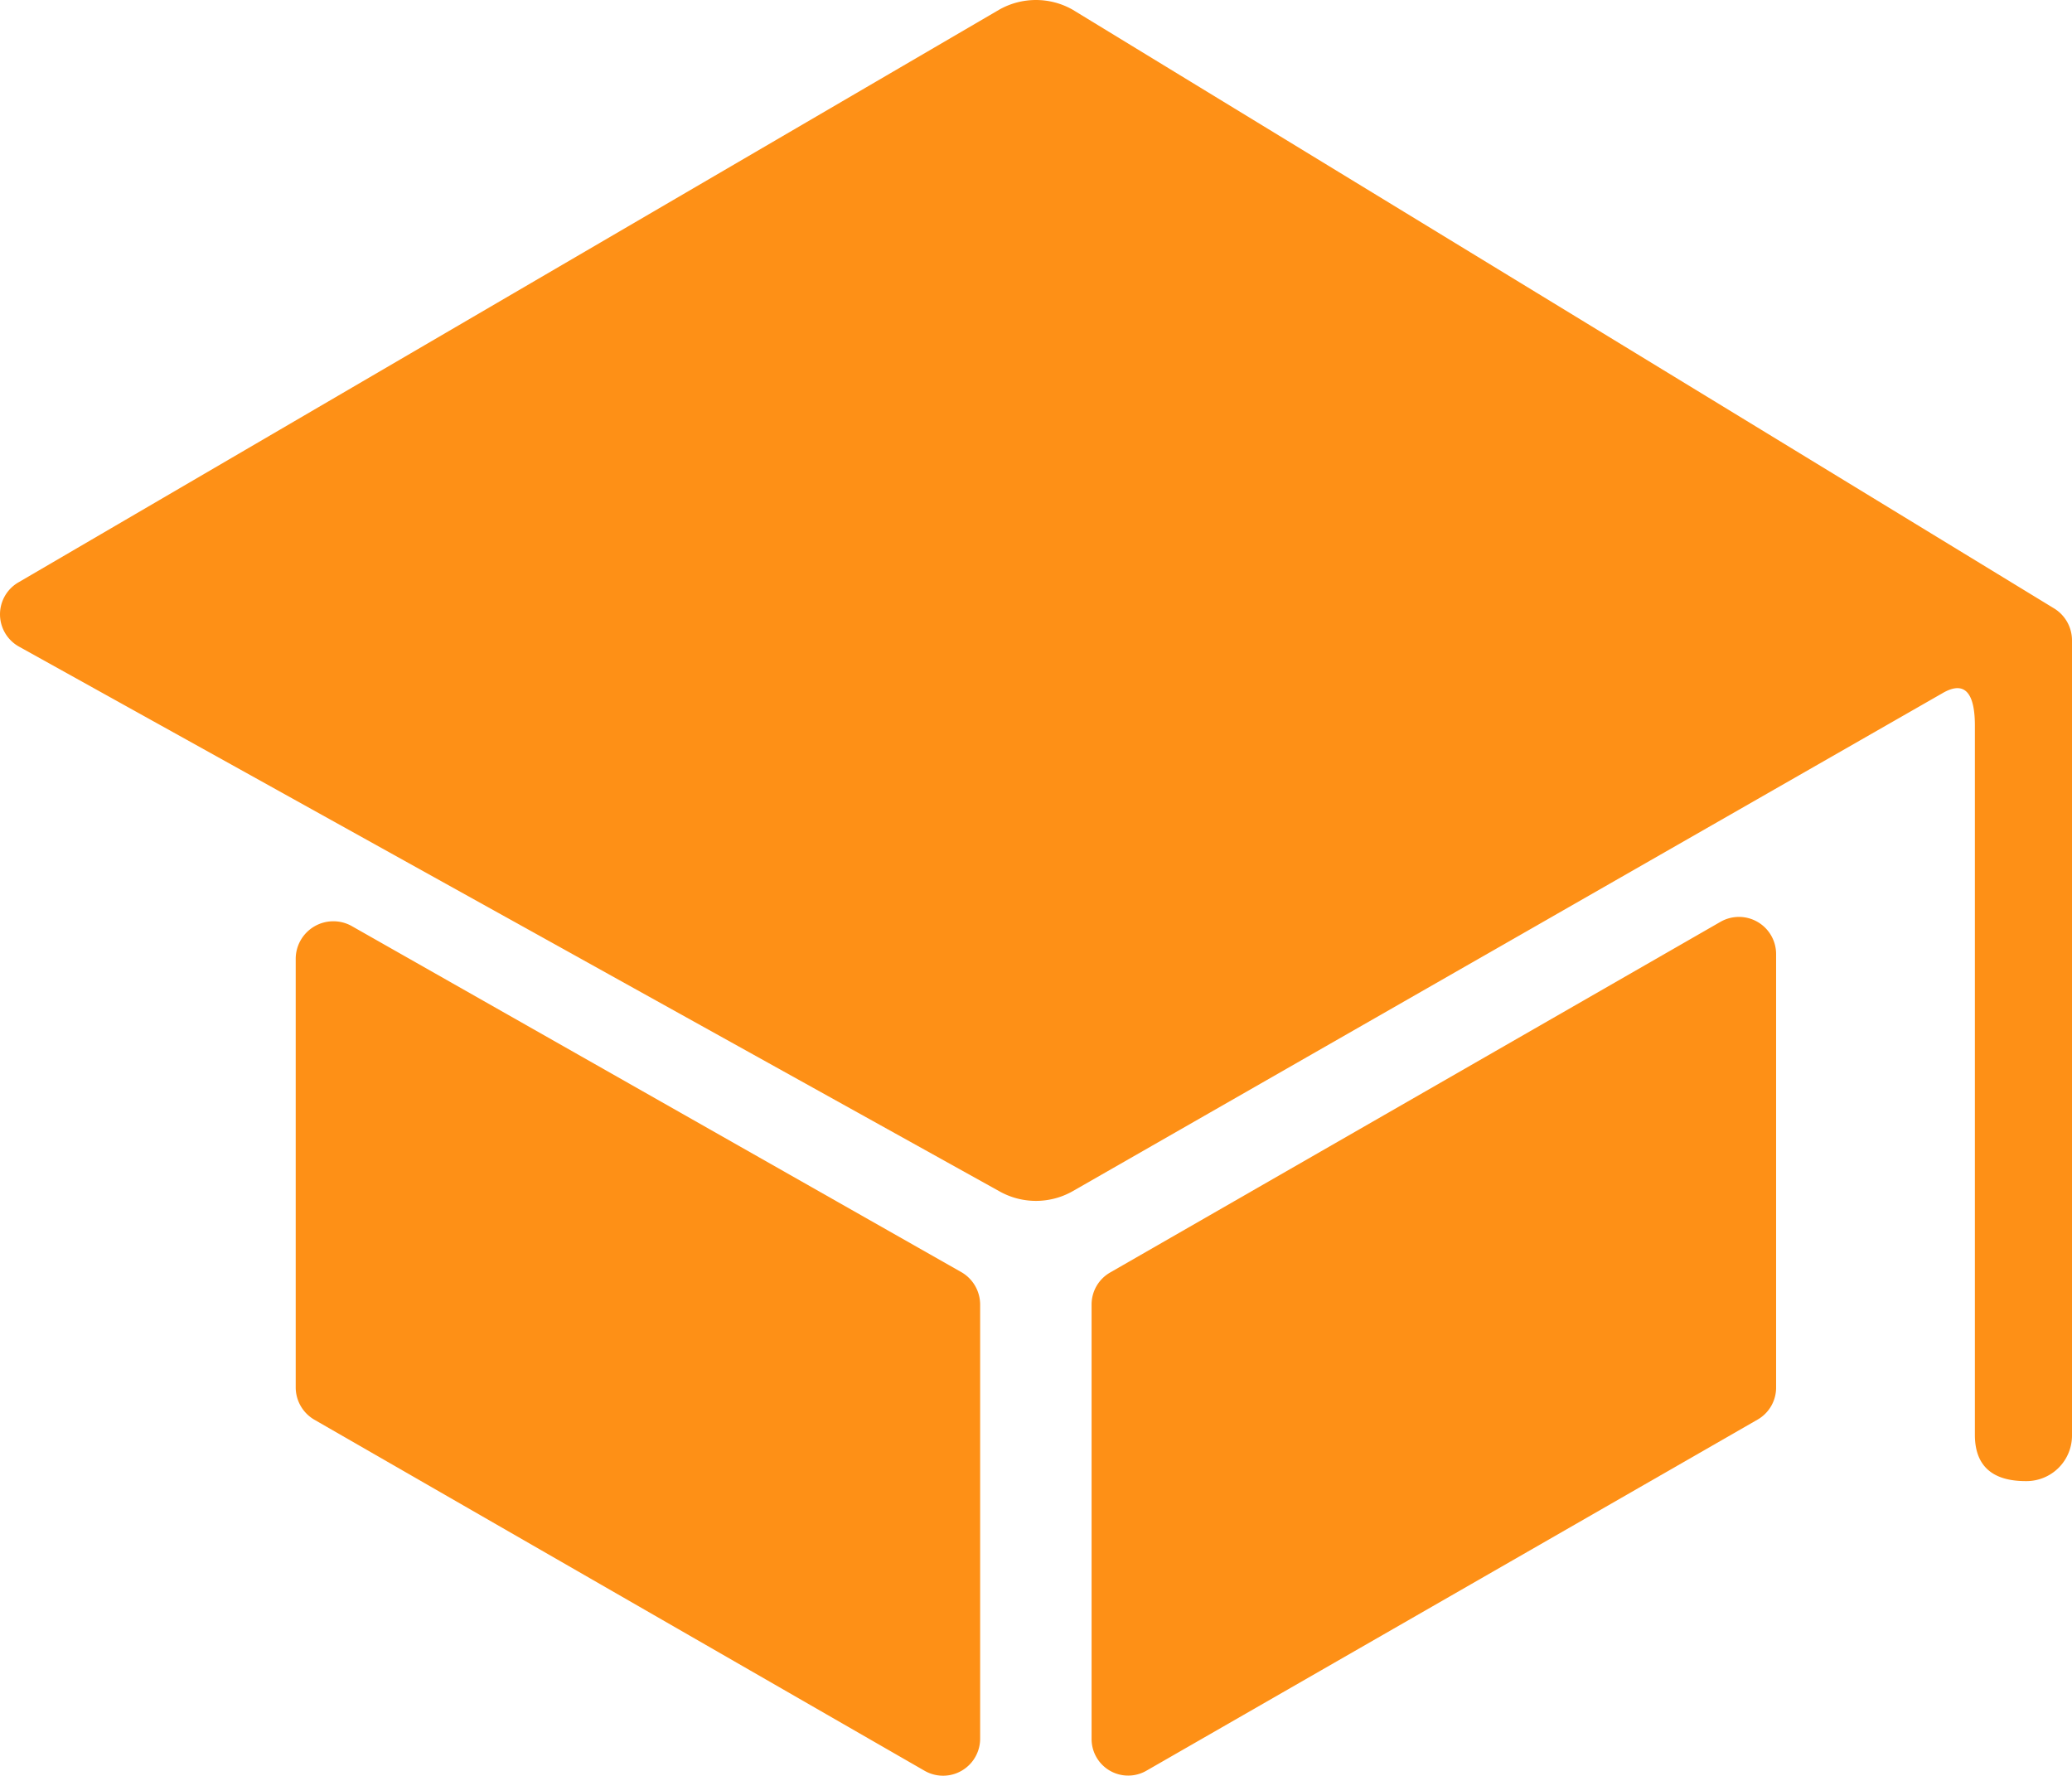<svg xmlns="http://www.w3.org/2000/svg" width="46" height="39.423" viewBox="0 0 46 39.423">
  <g id="Icon_ionic-ios-school" data-name="Icon ionic-ios-school" transform="translate(-2.317 -4.43)">
    <path id="Tracé_892" data-name="Tracé 892" d="M6.813,19.267v9.517a.832.832,0,0,0,.411.719L20.776,37.3a.823.823,0,0,0,1.232-.719v-9.63a.832.832,0,0,0-.411-.719L8.045,18.538A.836.836,0,0,0,6.813,19.267Z" transform="translate(2.069 6.446)" fill="#fe9016"/>
    <path id="Tracé_893" data-name="Tracé 893" d="M20.136,37.327,33.7,29.534a.819.819,0,0,0,.411-.719V19.2a.825.825,0,0,0-1.232-.719L19.325,26.269a.819.819,0,0,0-.411.719v9.63A.812.812,0,0,0,20.136,37.327Z" transform="translate(7.637 6.414)" fill="#fe9016"/>
    <path id="Tracé_894" data-name="Tracé 894" d="M24.5,4.645,2.733,17.356a.82.82,0,0,0,0,1.427L24.5,30.877a1.653,1.653,0,0,0,1.632,0L45.442,19.82c.544-.318.719.082.719.719V36.287c0,.7.4,1.027,1.129,1.027h0a1.012,1.012,0,0,0,1.027-1.027V18.649a.832.832,0,0,0-.411-.719L26.13,4.645A1.653,1.653,0,0,0,24.5,4.645Z" fill="#fe9016"/>
  </g>
</svg>
